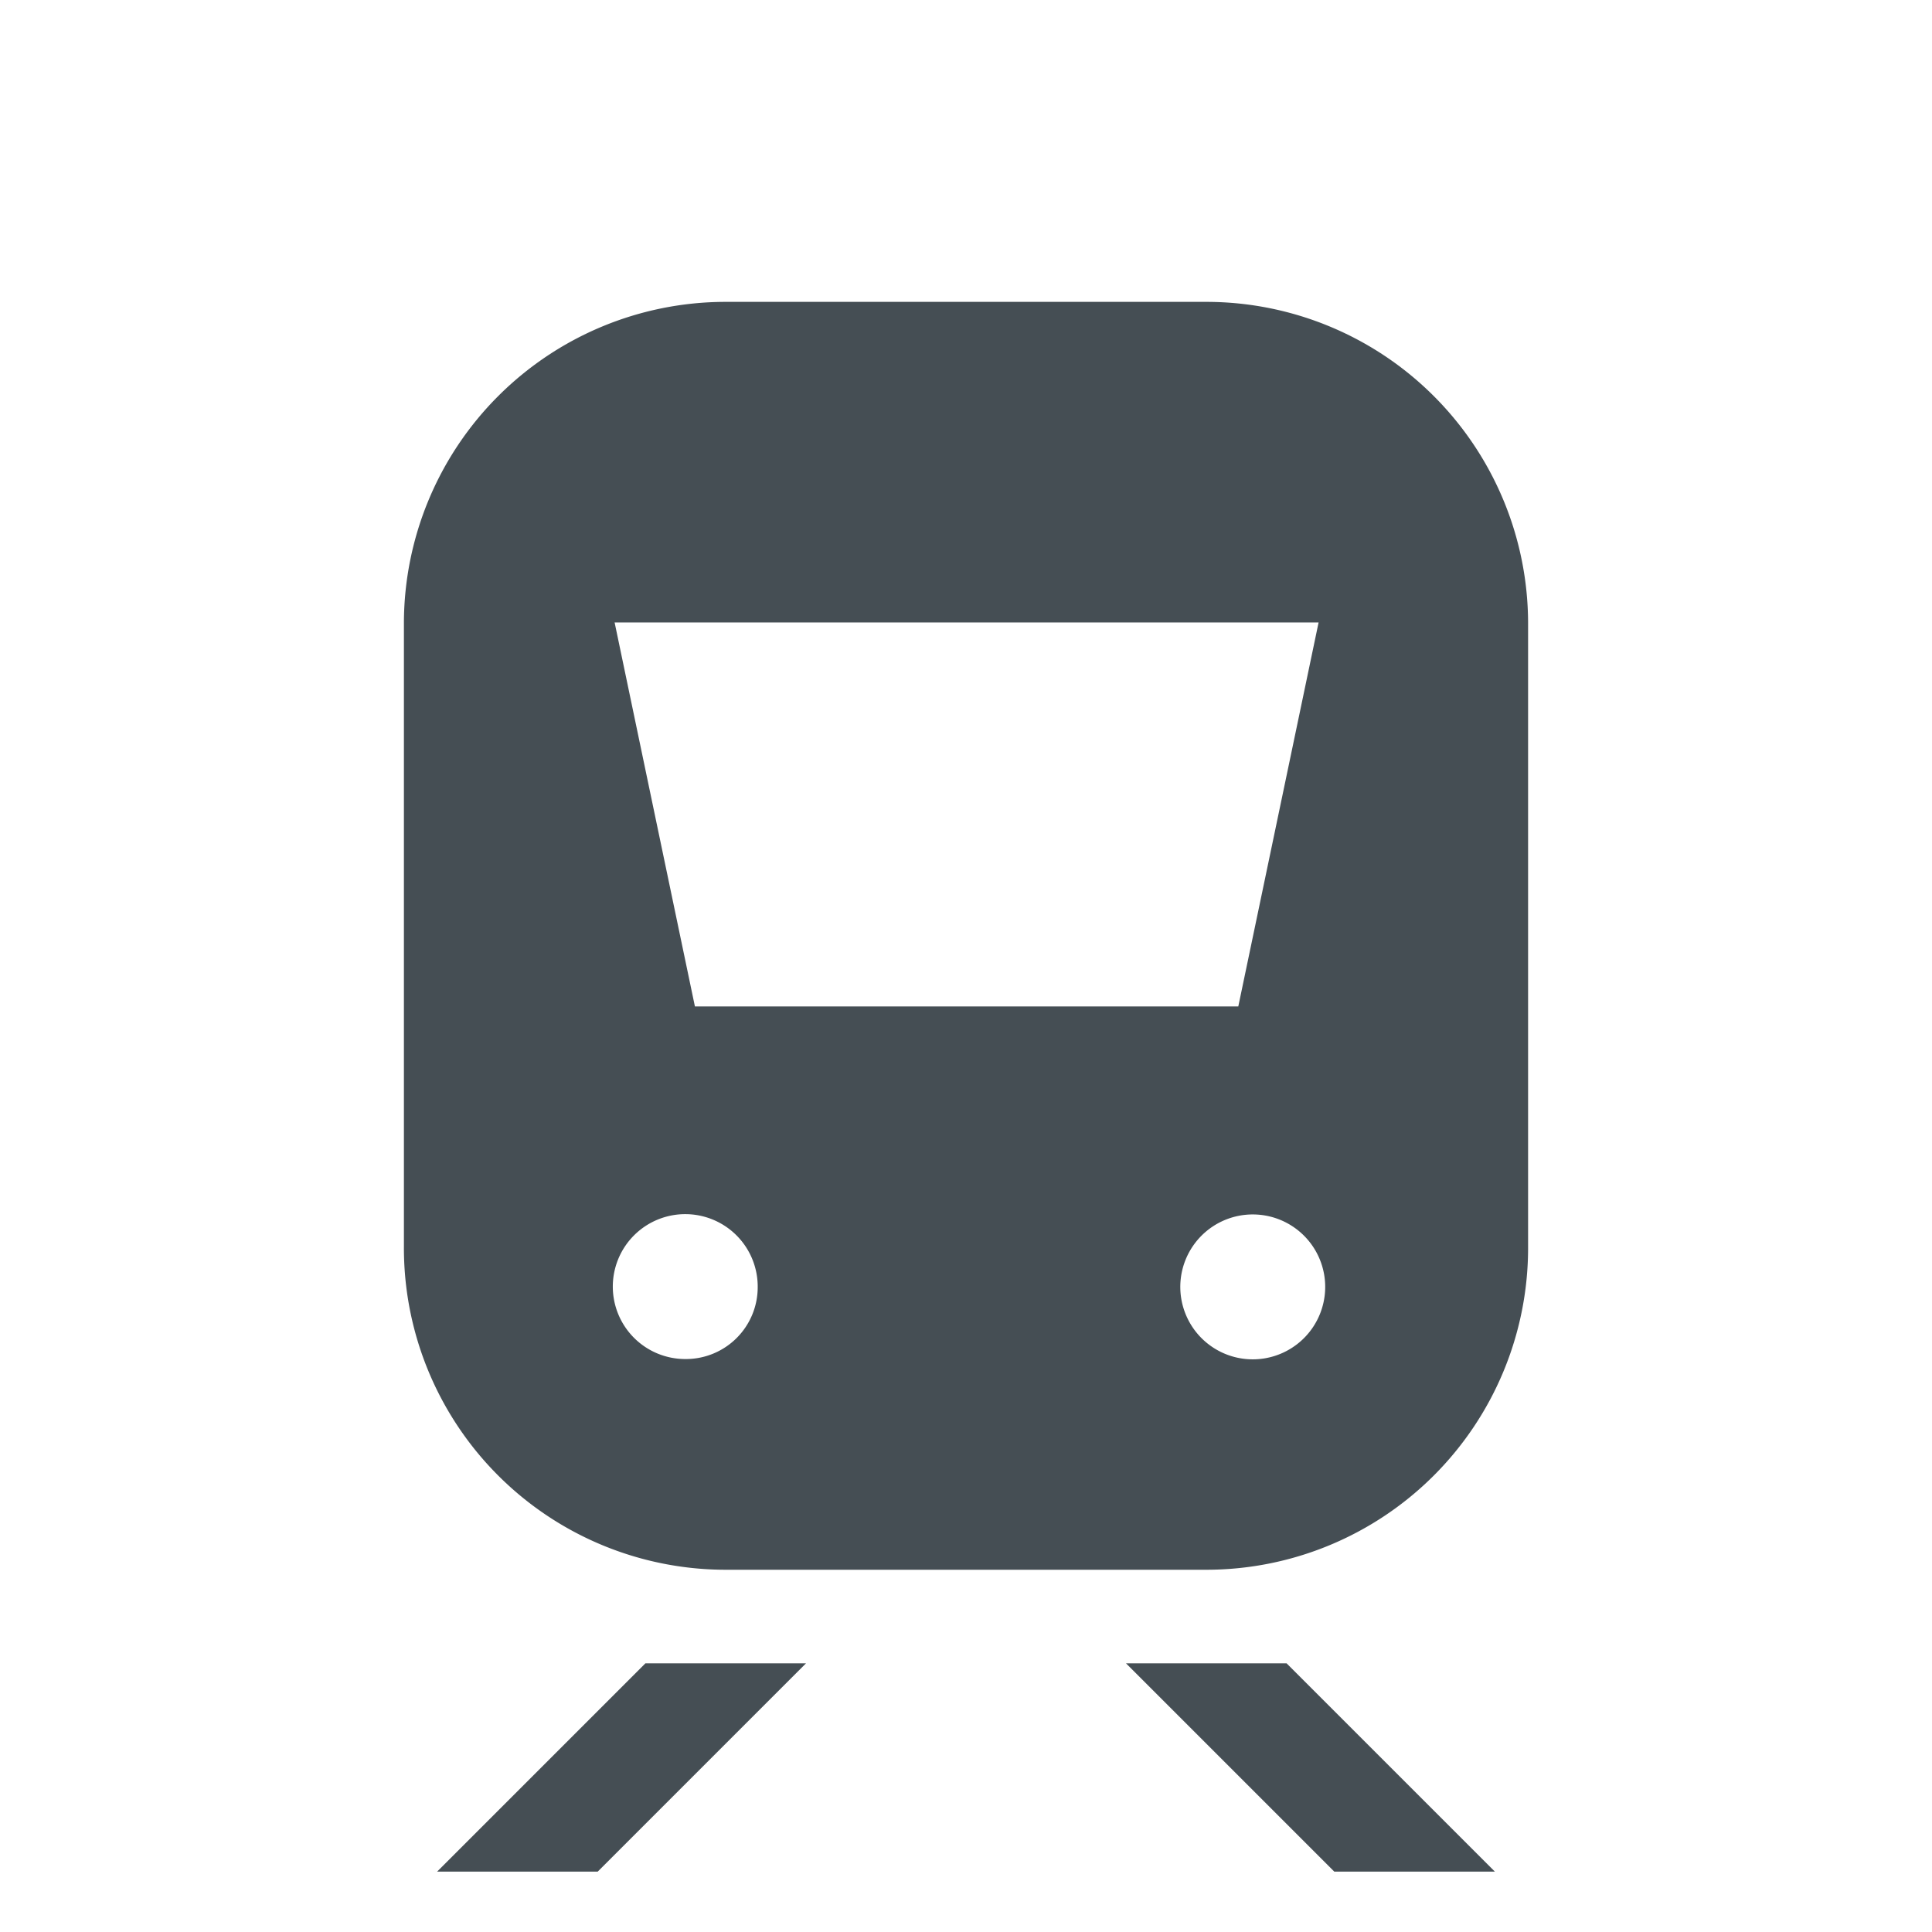 <svg height="32" viewBox="0 0 32 32" width="32" xmlns="http://www.w3.org/2000/svg"><path d="M20 5h-8a5.33 5.33 0 0 0-5.31 5.31v10.34A5.33 5.33 0 0 0 12 26h8a5.33 5.33 0 0 0 5.31-5.31V10.31A5.33 5.33 0 0 0 20 5zm-8.64 17.51a1.2 1.2 0 1 1 1.19-1.19 1.19 1.19 0 0 1-1.19 1.19zm9.28 0a1.2 1.2 0 1 1 .219-2.39 1.2 1.2 0 0 1-.219 2.39zm-.13-5.84h-9l-1.33-6.36h11.66zM9.9 31H7.24l3.45-3.45h2.66zm8.75-3.45h2.66L24.76 31H22.1z" fill="#454e54" fill-rule="evenodd"/></svg>